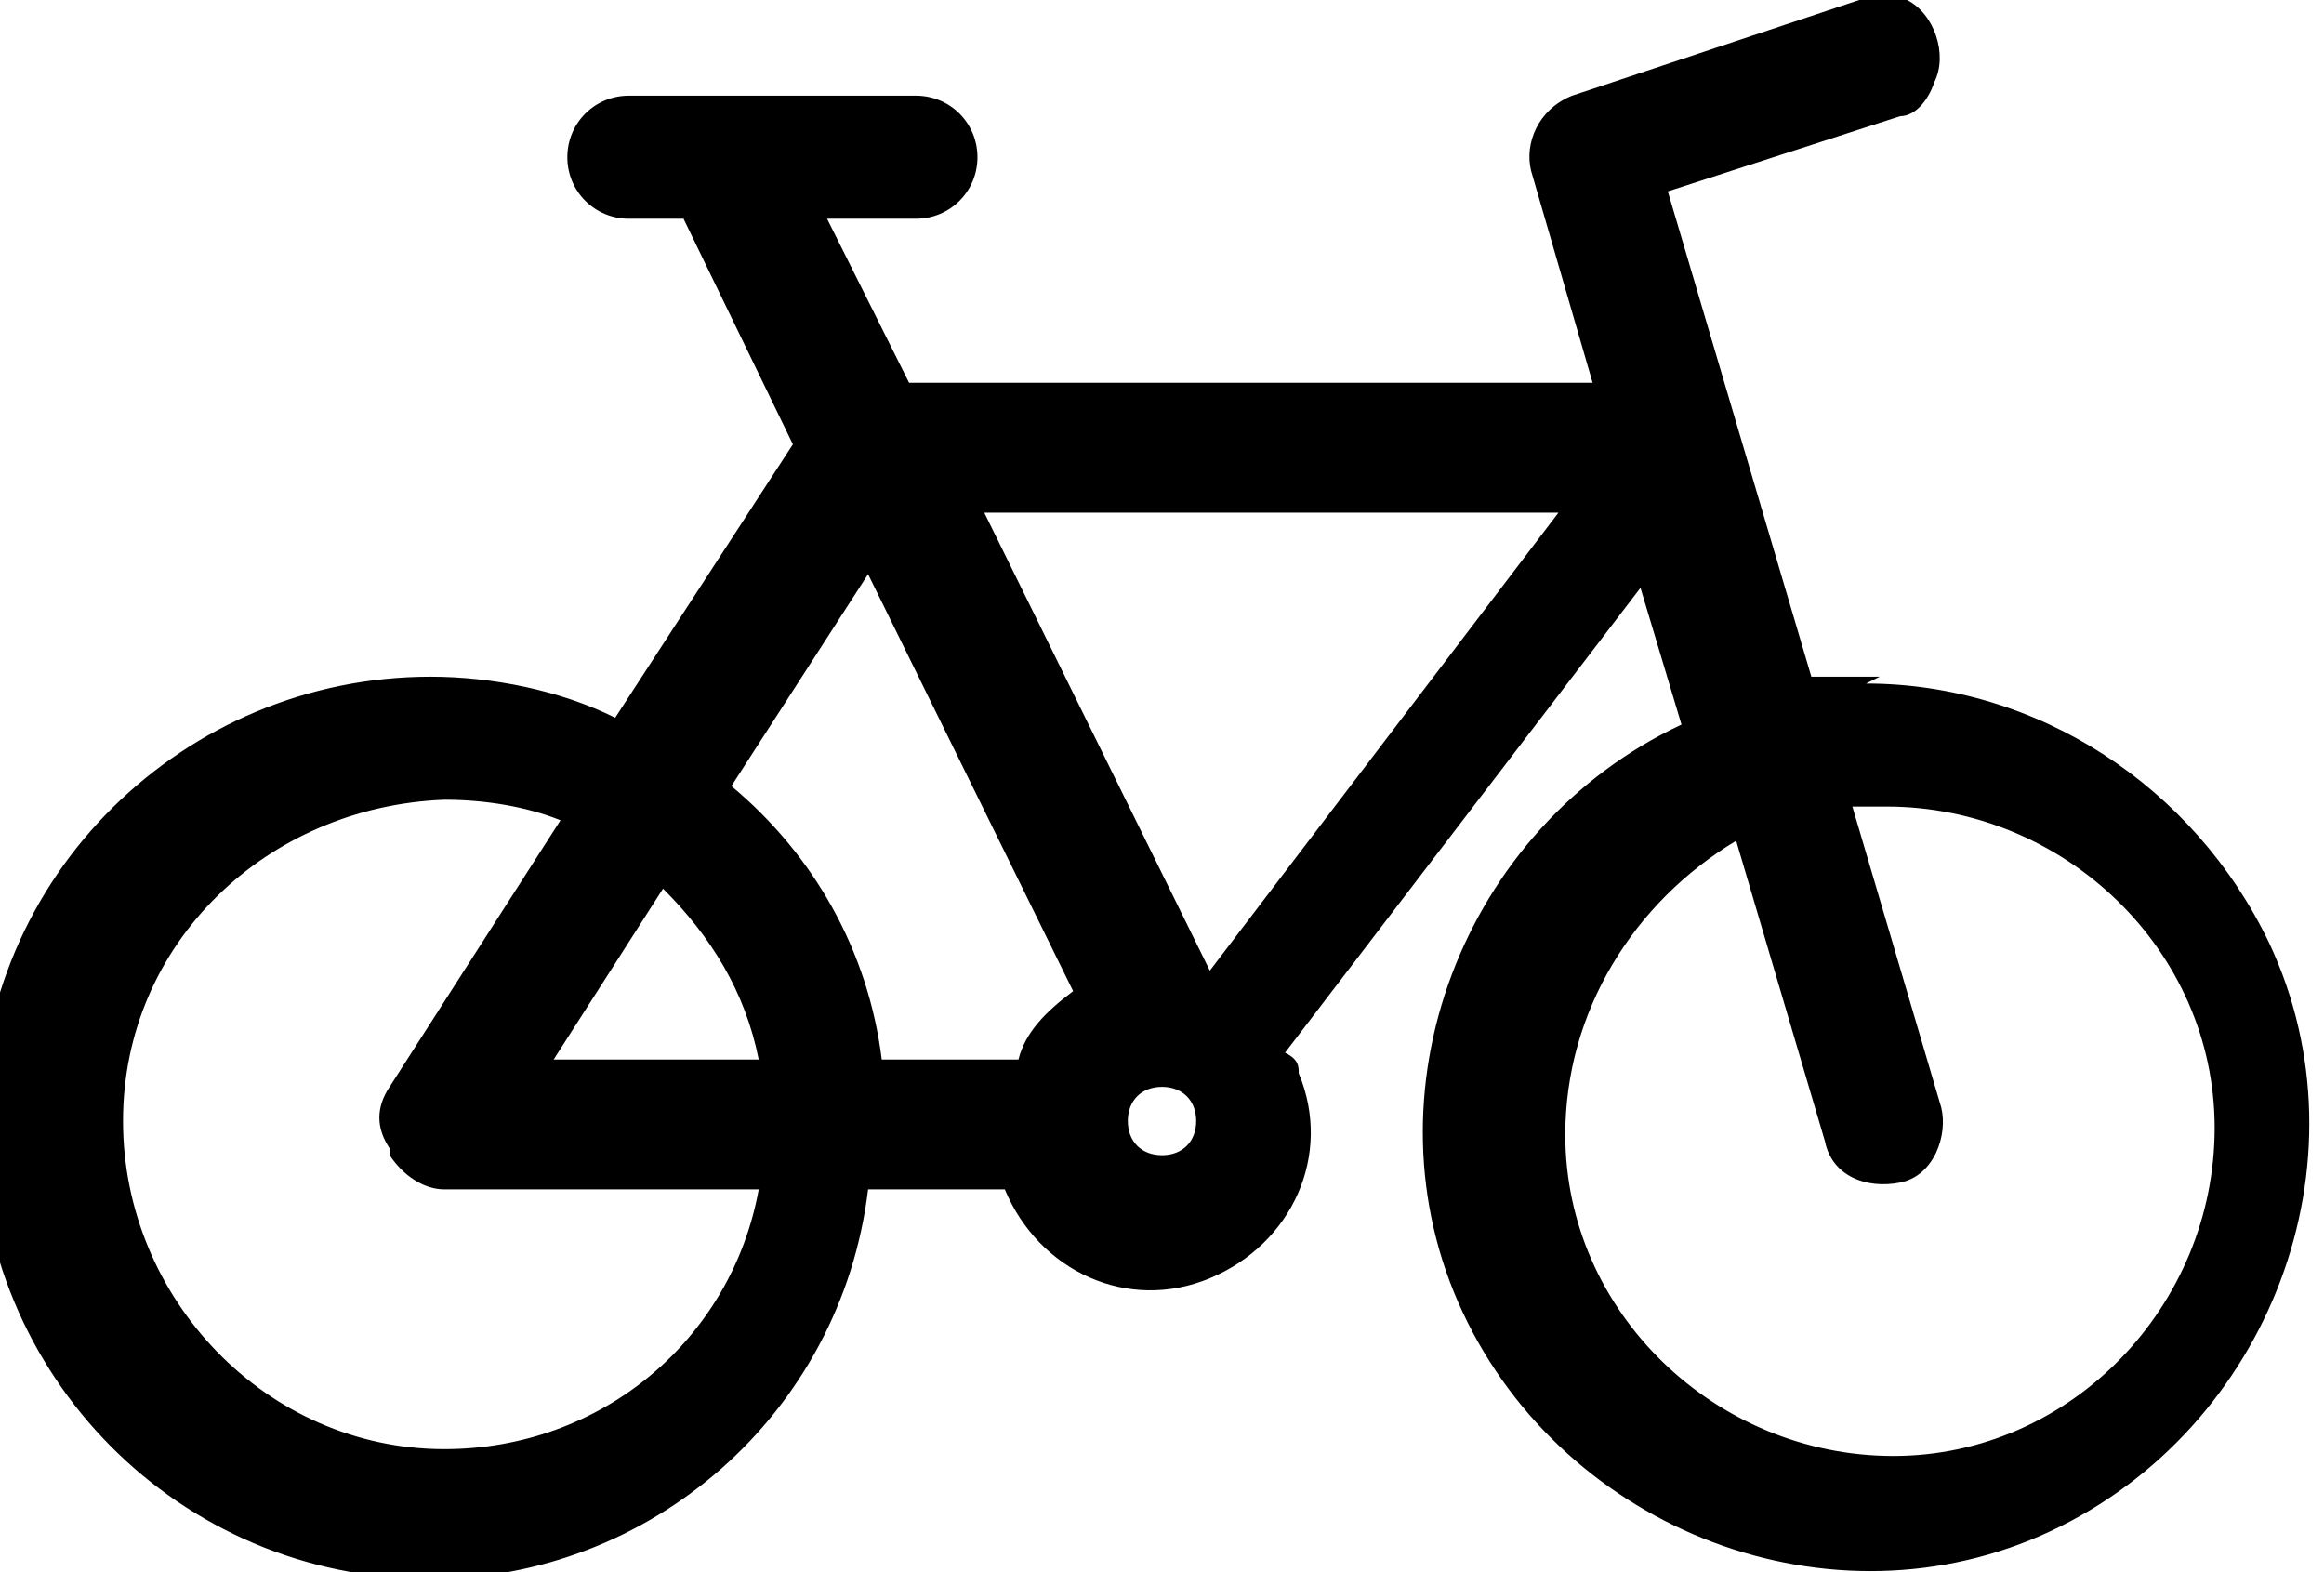 <?xml version="1.0" encoding="UTF-8"?>
<svg id="_レイヤー_1" data-name="レイヤー_1" xmlns="http://www.w3.org/2000/svg" version="1.1" viewBox="0 0 34 23">
  <!-- Generator: Adobe Illustrator 29.0.1, SVG Export Plug-In . SVG Version: 2.1.0 Build 192)  -->
  <path id="icon" d="M27.5,9.9c-.3,0-.7,0-1,0l-2.1-7.1,3.4-1.1c.2,0,.4-.2.5-.5.2-.4,0-1-.4-1.2-.2-.1-.5-.1-.7,0l-4.2,1.4c-.5.2-.7.7-.6,1.1l.9,3.1h-10l-1.2-2.4h1.3c.5,0,.9-.4.9-.9s-.4-.9-.9-.9h-4.2c-.5,0-.9.4-.9.9s.4.9.9.9h.8l1.6,3.3-2.6,4c-.8-.4-1.8-.6-2.7-.6-3.6,0-6.6,2.9-6.6,6.6,0,3.6,2.9,6.6,6.6,6.6,3.2,0,6-2.4,6.4-5.7h2c.5,1.2,1.8,1.8,3,1.3s1.8-1.8,1.3-3c0-.1,0-.2-.2-.3l5.2-6.8.6,2c-3.2,1.5-4.7,5.4-3.2,8.6,1.5,3.2,5.4,4.7,8.6,3.2,3.2-1.5,4.7-5.4,3.2-8.6-1.1-2.3-3.4-3.8-5.9-3.8M27.8,17.3c.5-.1.7-.7.6-1.1l-1.3-4.4c.2,0,.3,0,.5,0,2.6,0,4.8,2.1,4.8,4.7,0,2.6-2.1,4.8-4.7,4.8s-4.8-2.1-4.8-4.7c0-1.8,1-3.4,2.5-4.3l1.3,4.4c.1.5.6.7,1.1.6M17,15.9c.3,0,.5.2.5.5s-.2.5-.5.5-.5-.2-.5-.5c0,0,0,0,0,0,0-.3.2-.5.5-.5,0,0,0,0,0,0M14.3,7.5h8.5l-5.1,6.7-3.3-6.7ZM11.1,15.5h-3l1.6-2.5c.7.7,1.2,1.5,1.4,2.5M12.7,8.4l3,6.1c-.4.3-.7.6-.8,1h-2c-.2-1.6-1-3-2.2-4l2-3.1ZM5.7,16.9c.2.3.5.5.8.5h4.6c-.4,2.2-2.3,3.8-4.6,3.8-2.6,0-4.7-2.2-4.7-4.8,0-2.6,2.1-4.6,4.7-4.7.6,0,1.2.1,1.7.3l-2.5,3.9c-.2.3-.2.6,0,.9"/>
</svg>